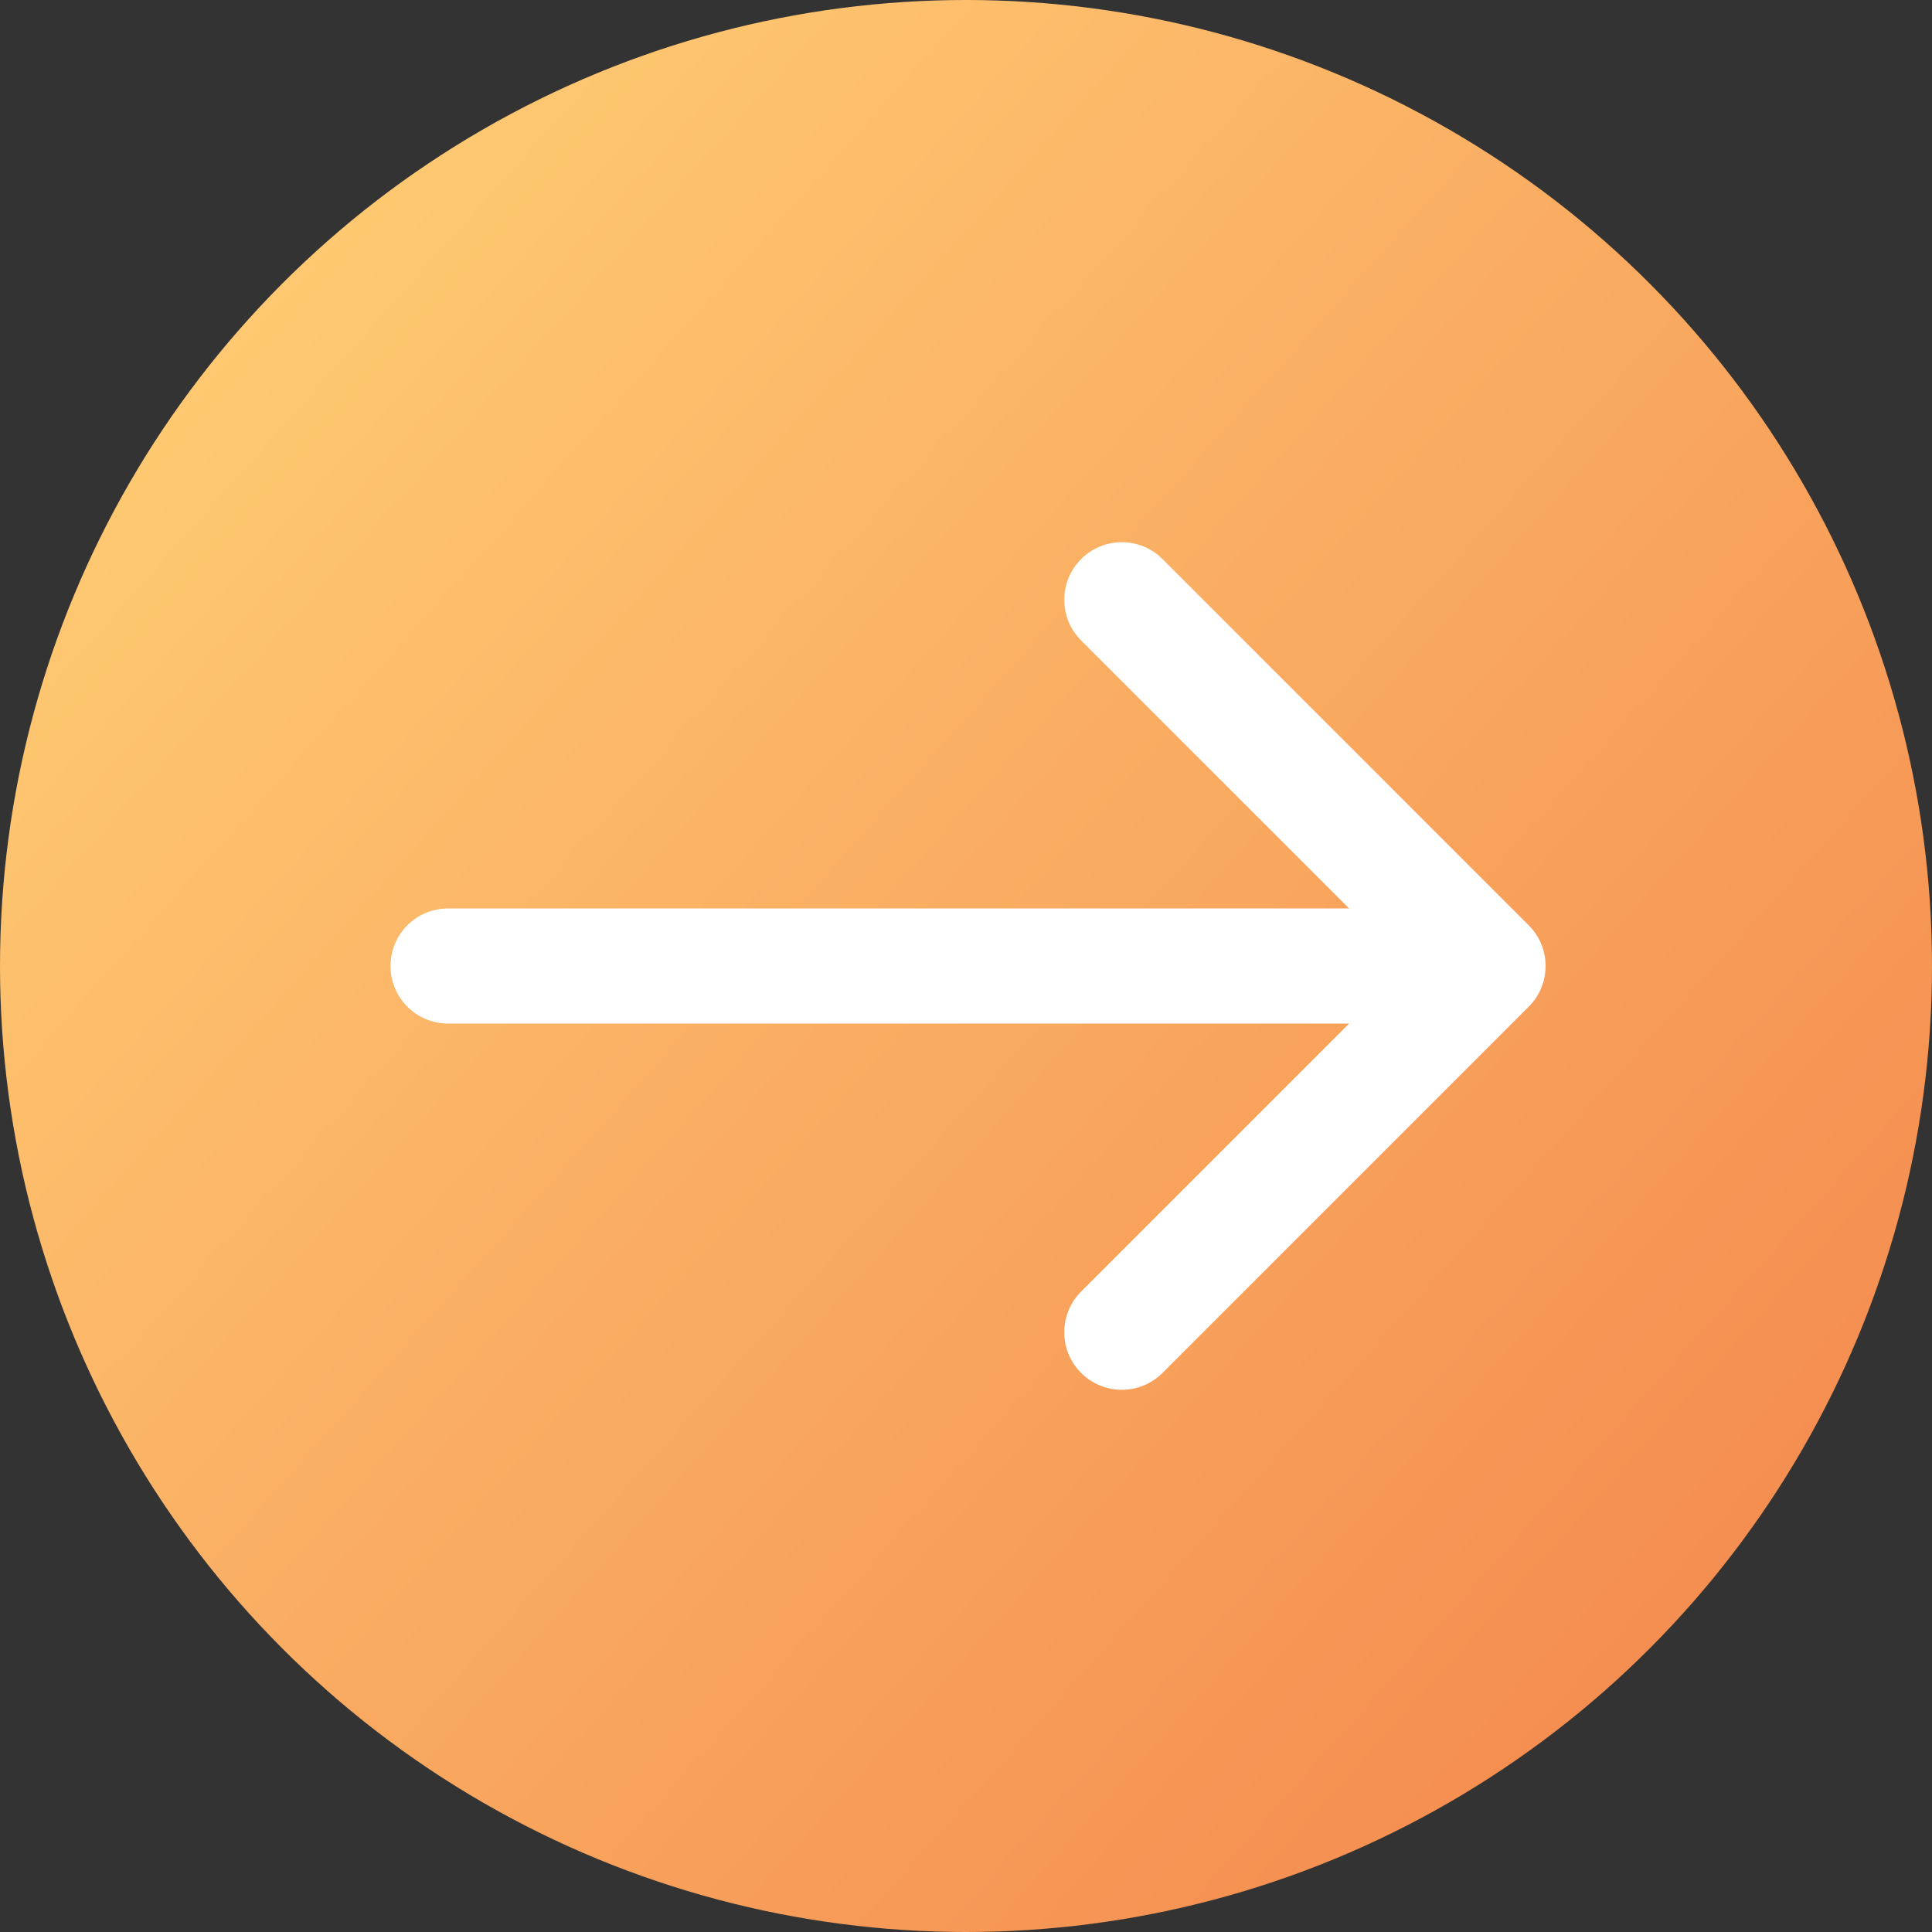 <?xml version="1.0" encoding="UTF-8"?> <svg xmlns="http://www.w3.org/2000/svg" width="470" height="470" viewBox="0 0 470 470" fill="none"><rect x="0" y="0" width="470" height="470" fill="#333333" stroke="none"/><circle cx="235" cy="235" r="235" fill="url(#paint0_linear_323_6)"></circle><path d="M109 221C101.268 221 95 227.268 95 235C95 242.732 101.268 249 109 249V221ZM371.899 244.899C377.367 239.432 377.367 230.568 371.899 225.101L282.804 136.005C277.337 130.538 268.472 130.538 263.005 136.005C257.538 141.472 257.538 150.337 263.005 155.804L342.201 235L263.005 314.196C257.538 319.663 257.538 328.528 263.005 333.995C268.472 339.462 277.337 339.462 282.804 333.995L371.899 244.899ZM109 249H362V221H109V249Z" fill="white"></path><defs><linearGradient id="paint0_linear_323_6" x1="45.339" y1="63.336" x2="581.443" y2="542.68" gradientUnits="userSpaceOnUse"><stop stop-color="#FFCB73"></stop><stop offset="1" stop-color="#F07241"></stop></linearGradient></defs></svg> 
